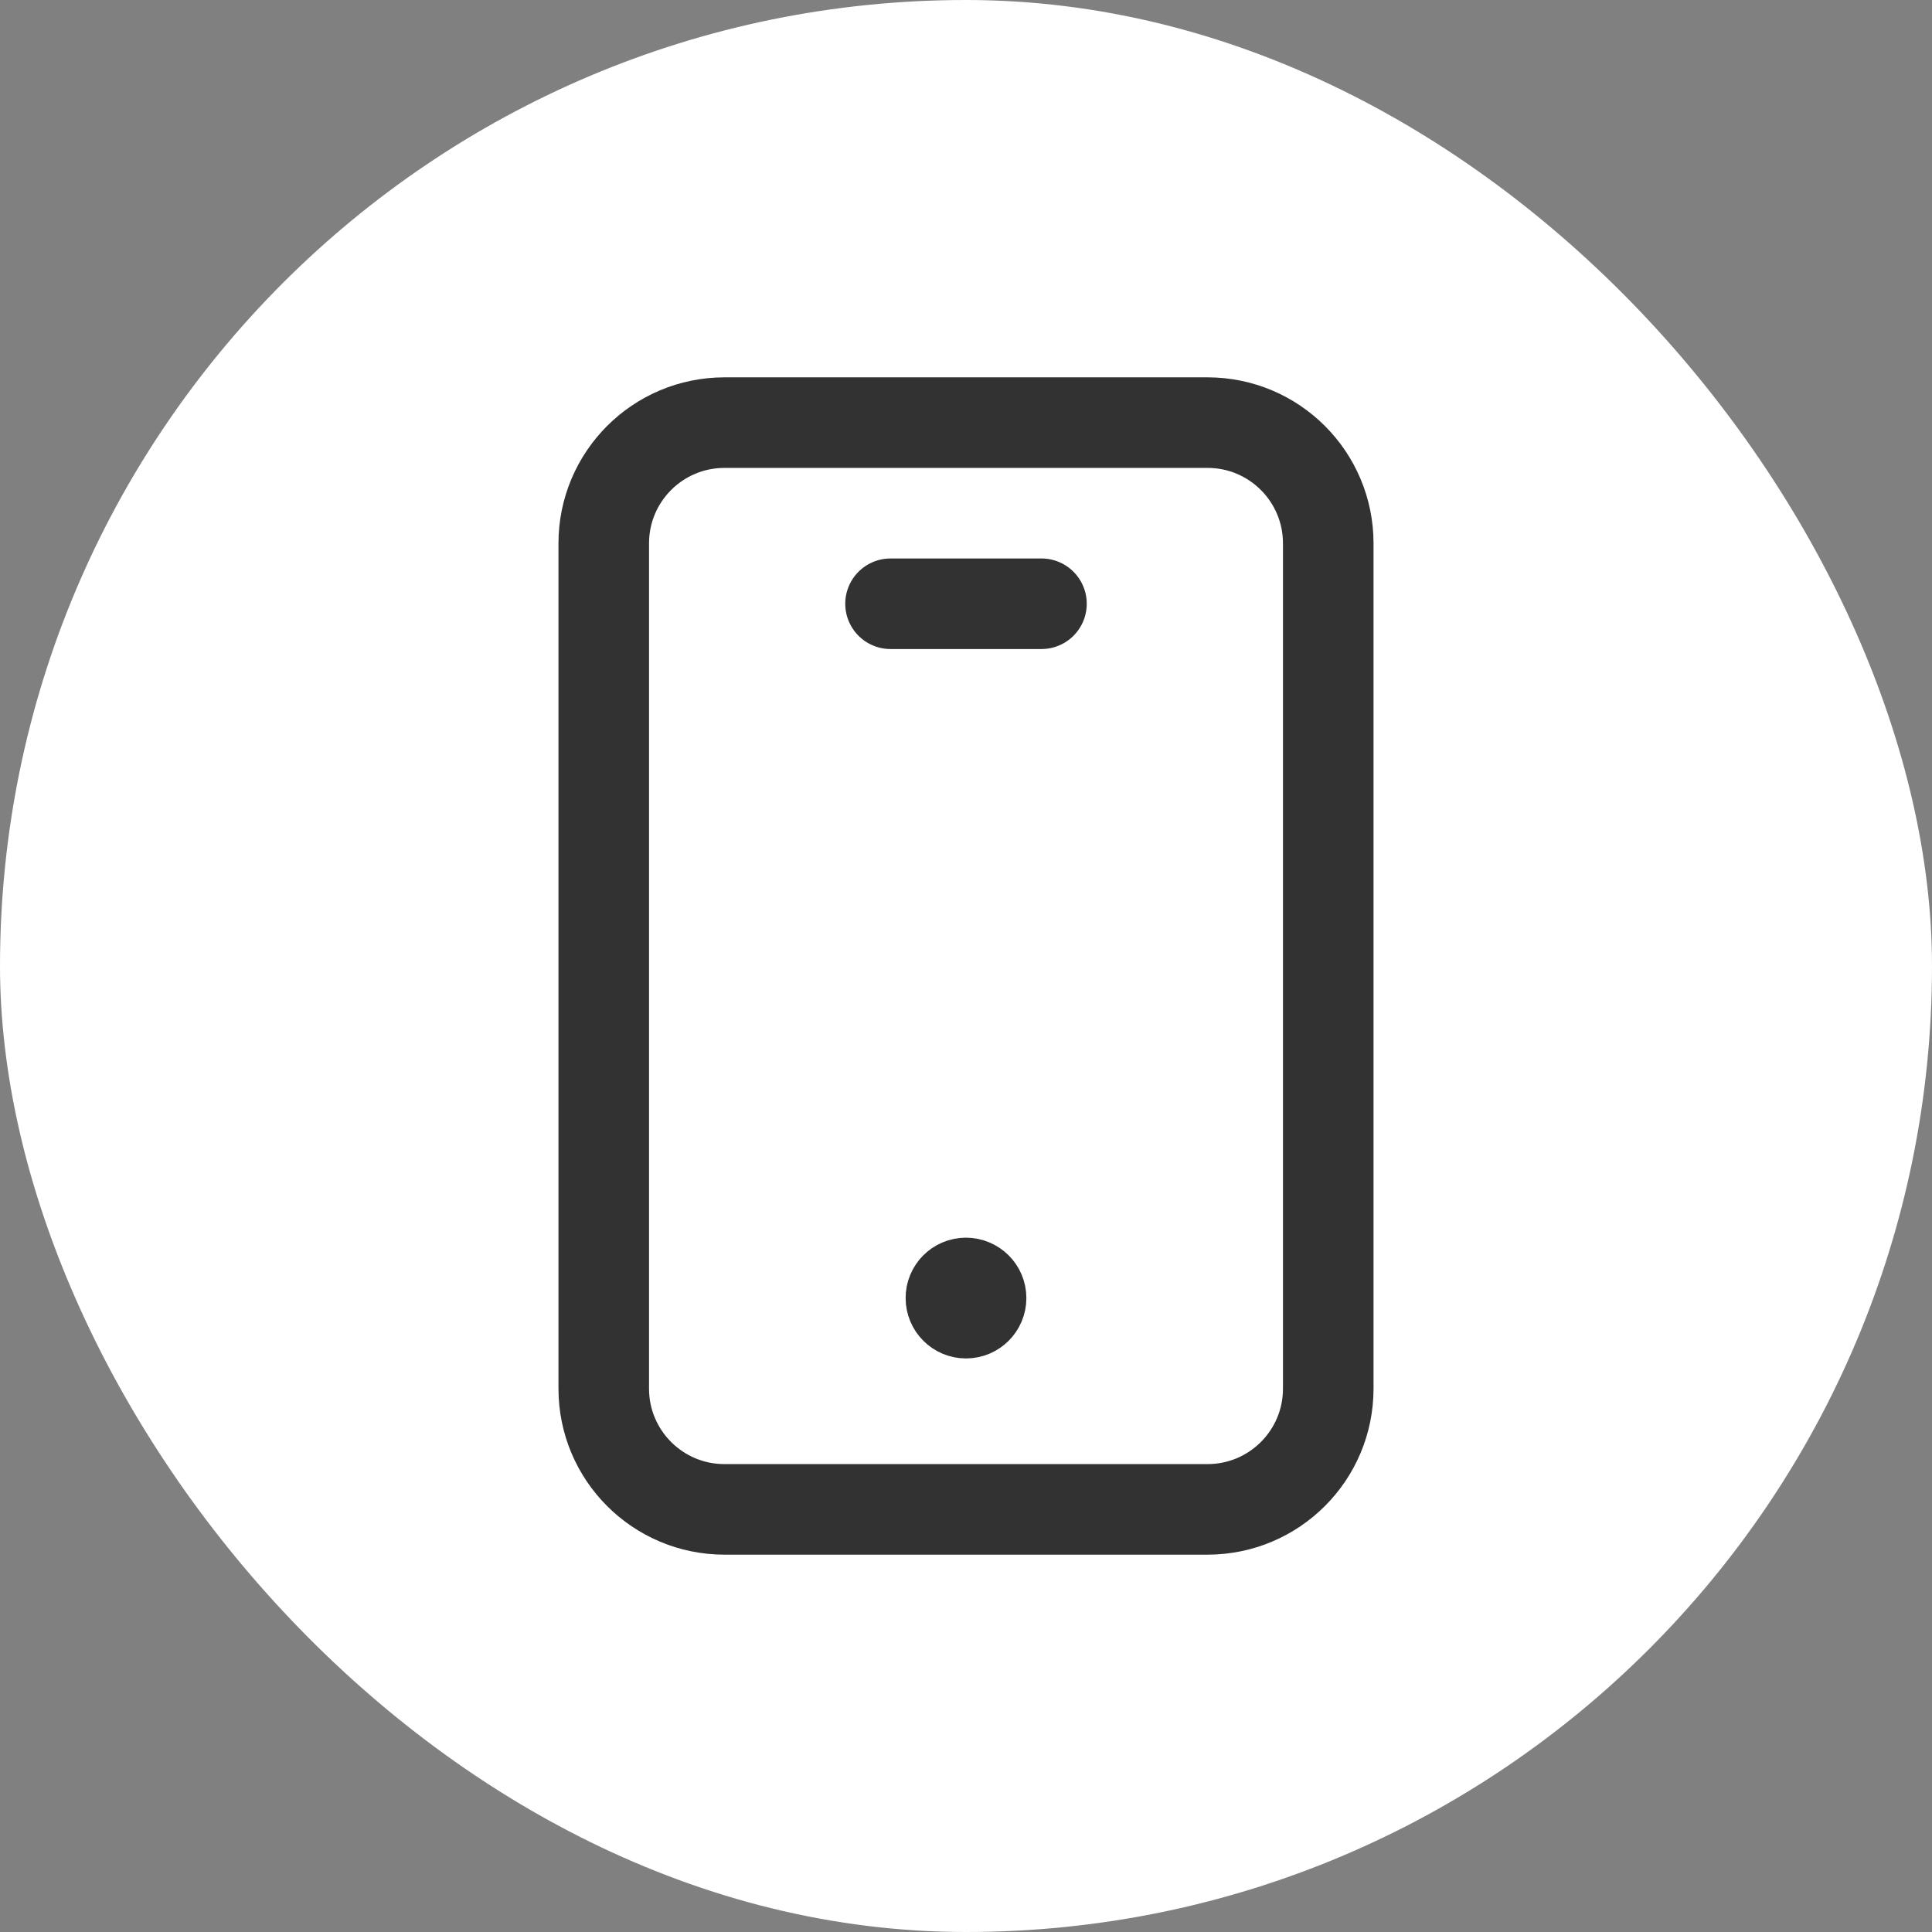 <svg width="32" height="32" viewBox="0 0 32 32" fill="none" xmlns="http://www.w3.org/2000/svg">
<rect x="0" y="0" width="32" height="32" fill="#808080" stroke="none"/>
<rect width="32" height="32" rx="16" fill="white"/>
<path fill-rule="evenodd" clip-rule="evenodd" d="M20 25H12C10.895 25 10 24.105 10 23V9C10 7.895 10.895 7 12 7H20C21.105 7 22 7.895 22 9V23C22 24.105 21.105 25 20 25Z" stroke="#323232" stroke-width="1.5" stroke-linecap="round" stroke-linejoin="round"/>
<path d="M15.999 21.25C15.861 21.25 15.749 21.362 15.75 21.5C15.75 21.638 15.862 21.75 16 21.75C16.138 21.75 16.25 21.638 16.25 21.5C16.25 21.362 16.138 21.25 15.999 21.25" stroke="#323232" stroke-width="1.5" stroke-linecap="round" stroke-linejoin="round"/>
<path d="M14.75 10H17.25" stroke="#323232" stroke-width="1.5" stroke-linecap="round" stroke-linejoin="round"/>
</svg>
